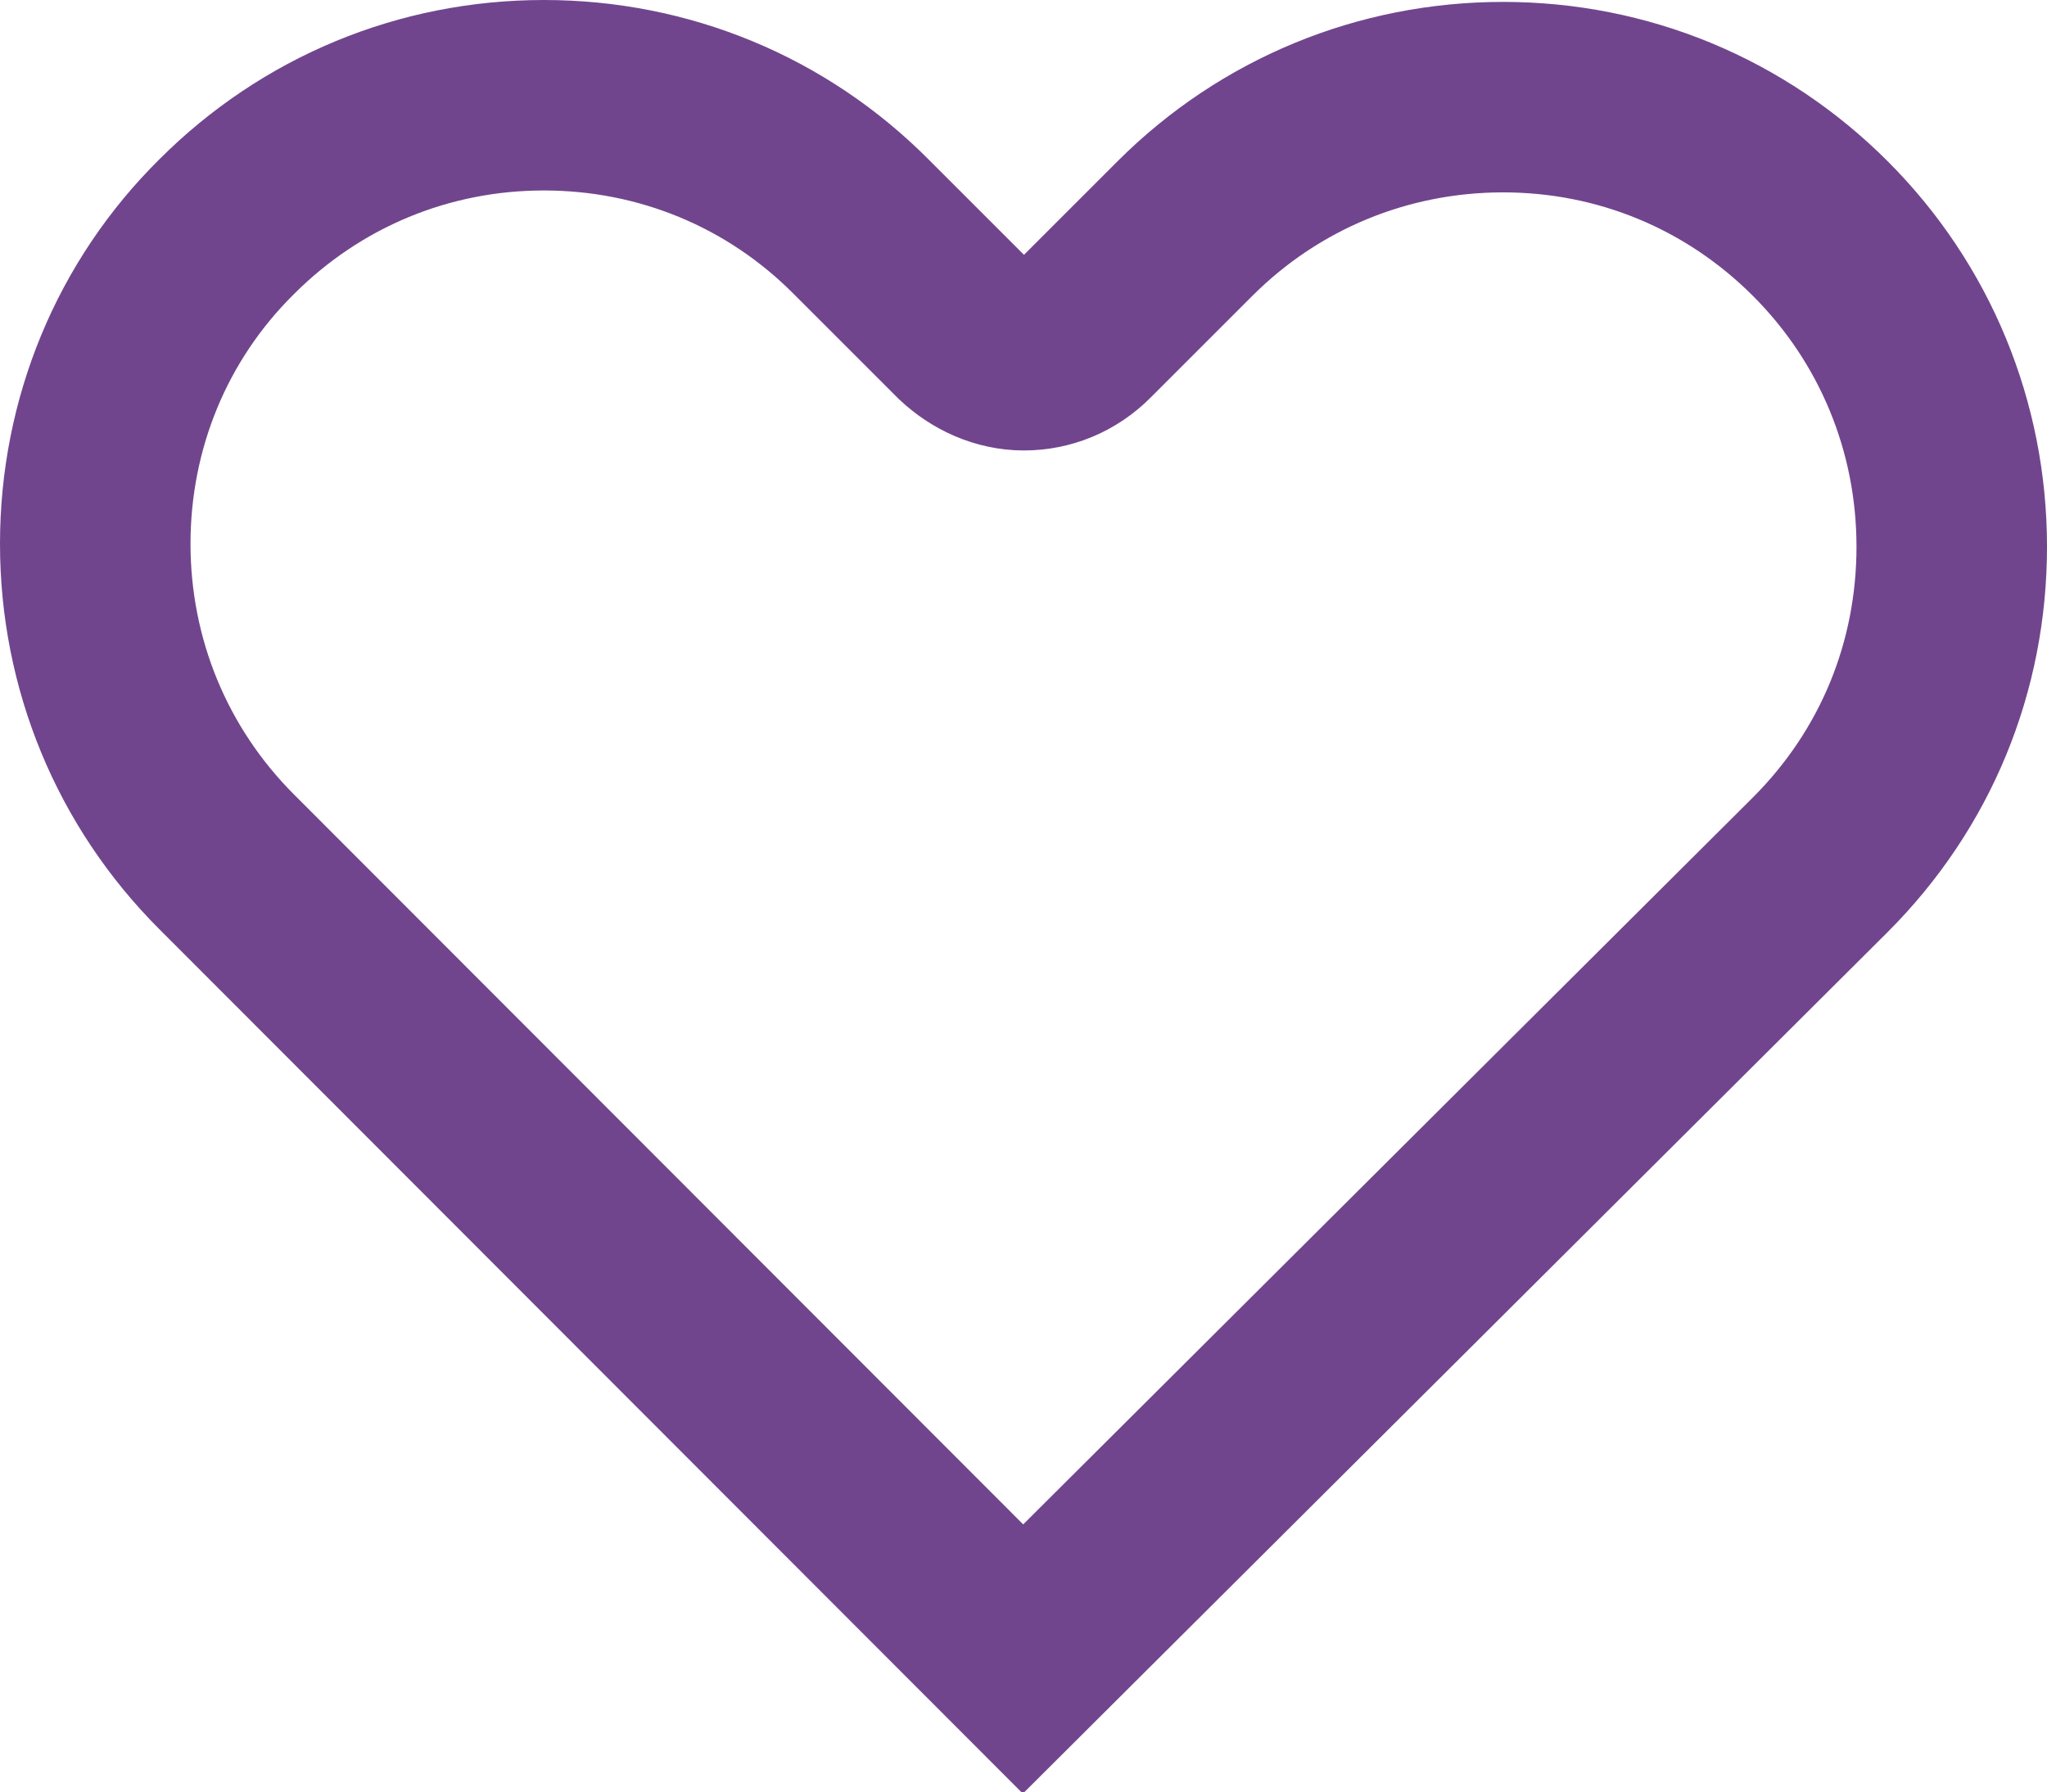 <?xml version="1.0" encoding="UTF-8"?>
<svg id="Camada_2" data-name="Camada 2" xmlns="http://www.w3.org/2000/svg" viewBox="0 0 21.49 18.82">
  <defs>
    <style>
      .cls-1 {
        fill: none;
        stroke: #71458d;
        stroke-miterlimit: 10;
        stroke-width: 2px;
      }
    </style>
  </defs>
  <g id="Camada_1-2" data-name="Camada 1">
    <path class="cls-1" d="m5.71,1c1.26,0,2.45.49,3.34,1.39l1.08,1.08c.17.16.39.26.62.26s.45-.09.62-.26l1.07-1.07c.89-.89,2.08-1.38,3.34-1.38s2.44.49,3.33,1.38c.89.89,1.38,2.08,1.38,3.34,0,1.26-.48,2.44-1.38,3.34l-8.37,8.34L2.38,9.05c-.89-.89-1.38-2.08-1.38-3.34s.49-2.45,1.38-3.33c.89-.89,2.07-1.38,3.33-1.38"/>
  </g>
</svg>